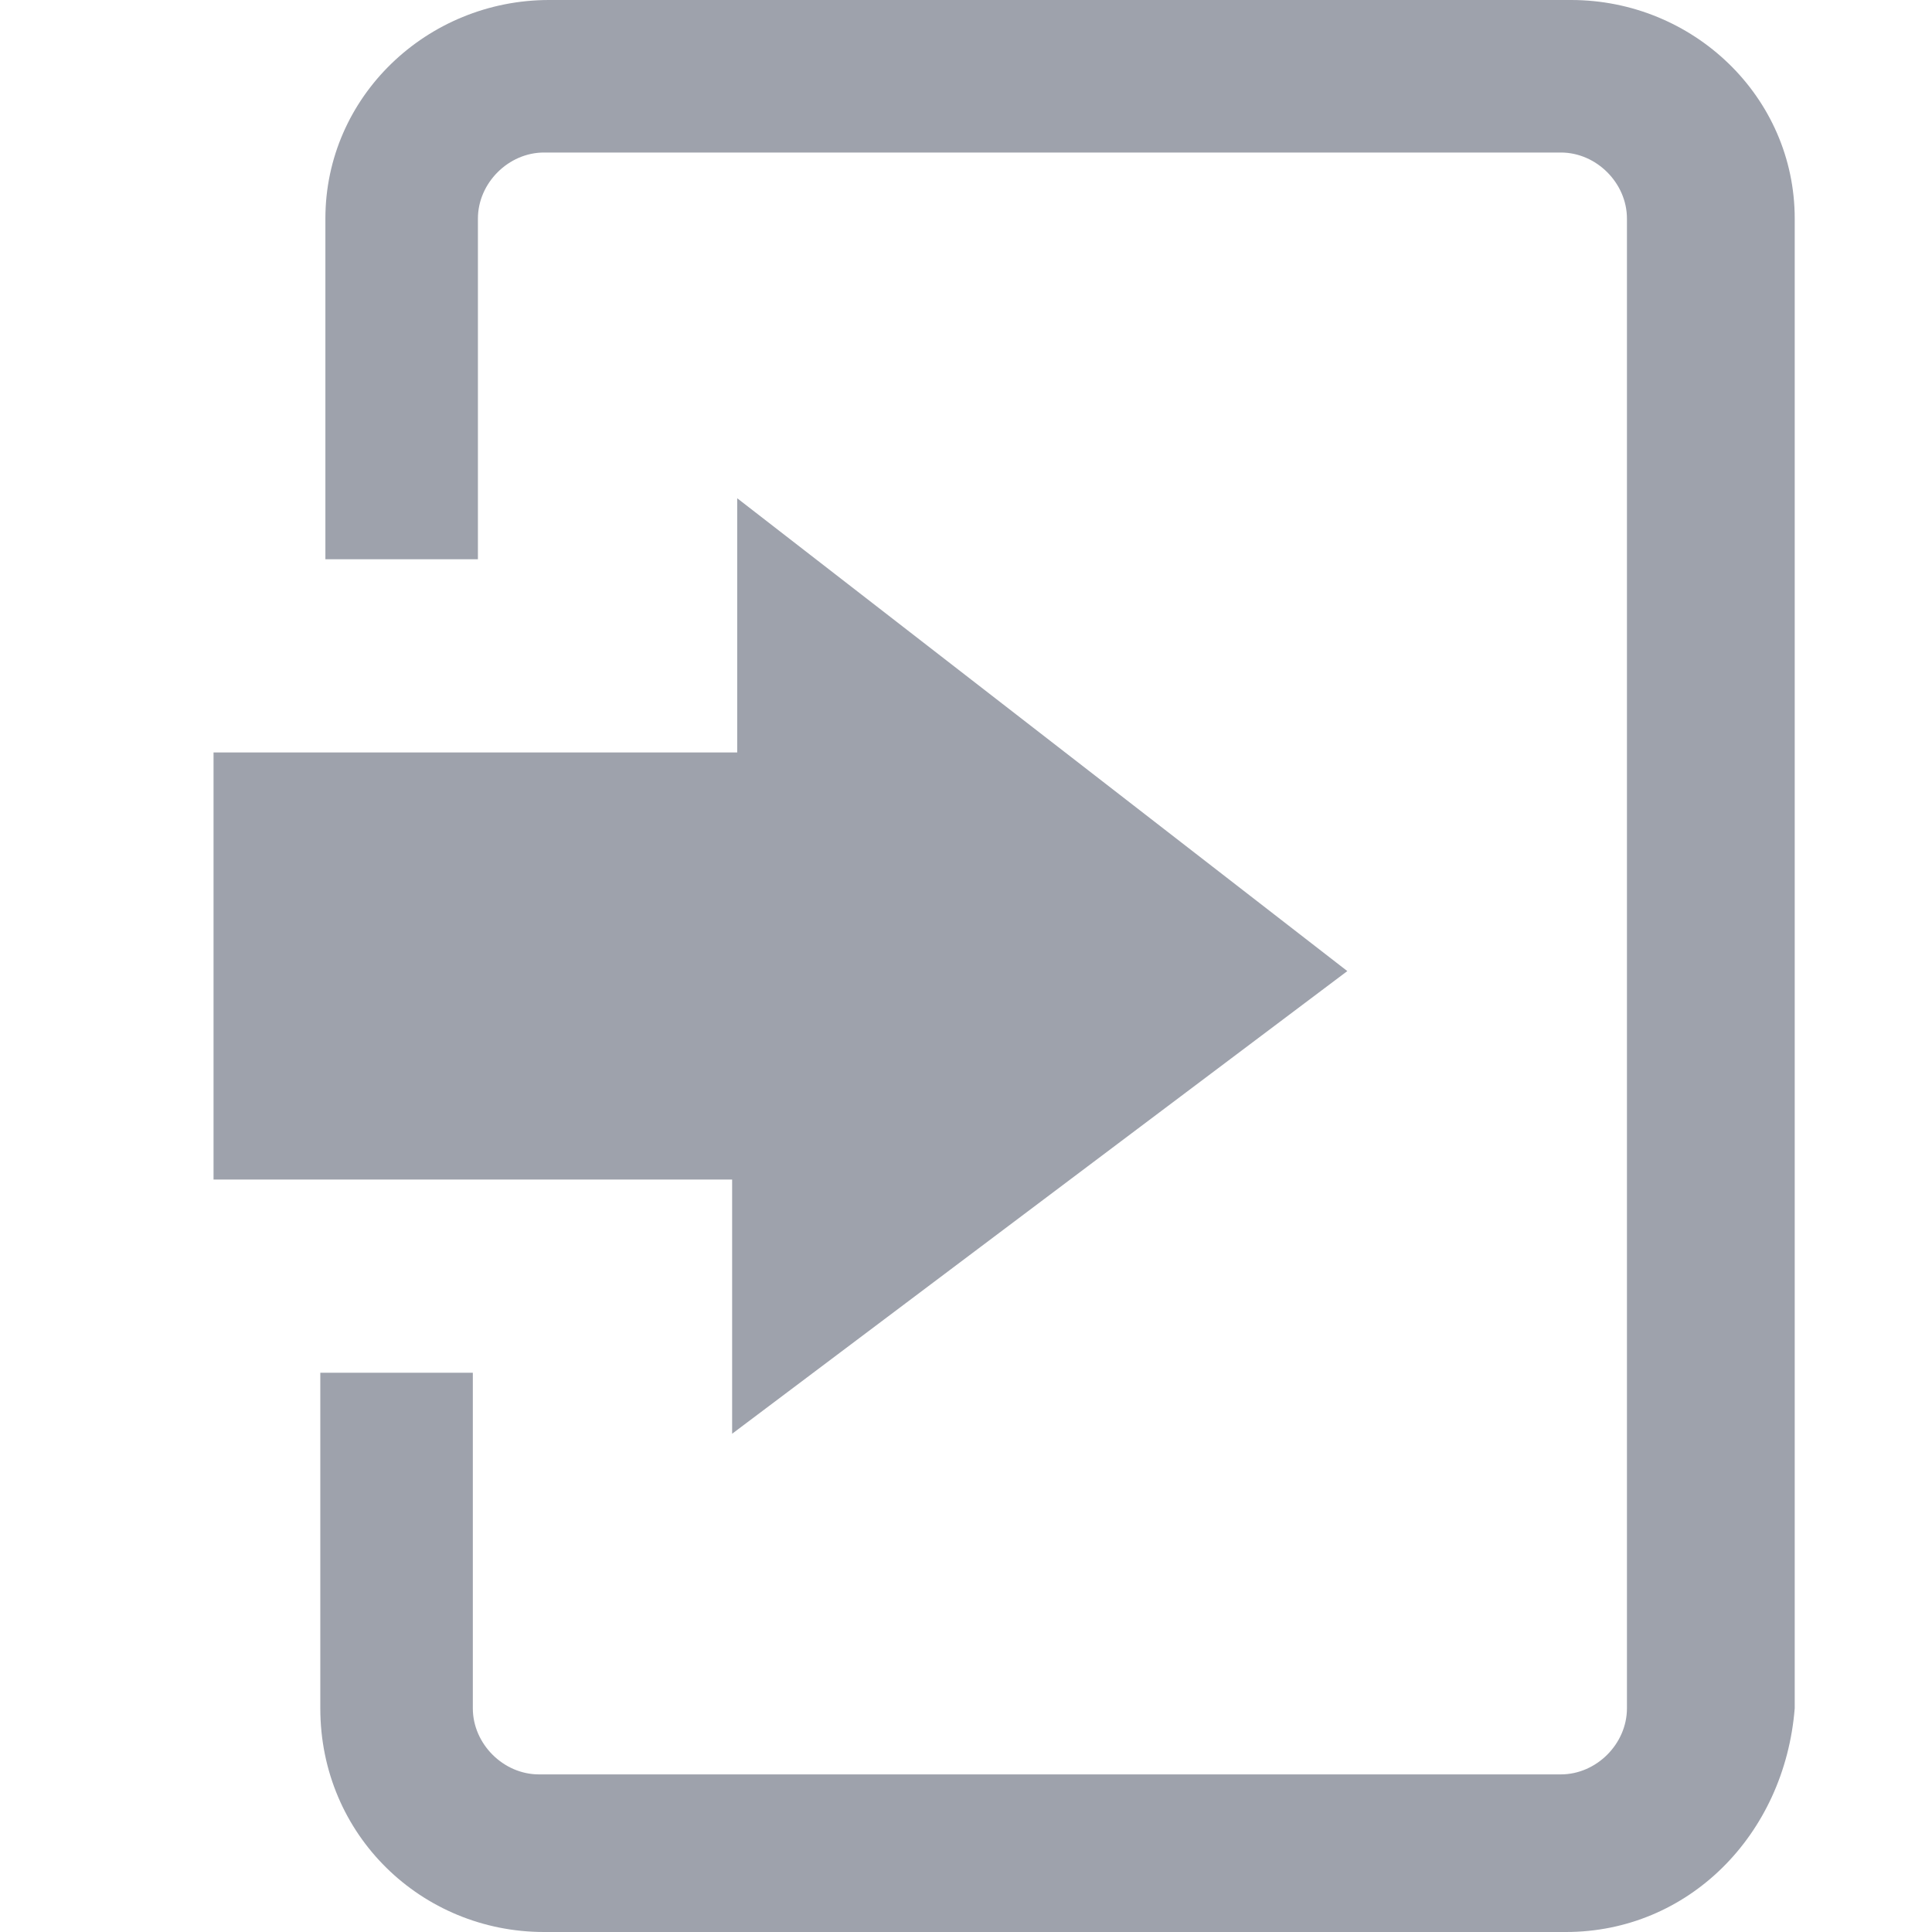 <?xml version="1.0" encoding="utf-8"?>
<!-- Generator: Adobe Illustrator 21.0.0, SVG Export Plug-In . SVG Version: 6.00 Build 0)  -->
<svg version="1.1" xmlns="http://www.w3.org/2000/svg" xmlns:xlink="http://www.w3.org/1999/xlink" x="0px" y="0px" width="38px"
	 height="38px" viewBox="0 0 38 38" style="enable-background:new 0 0 38 38;" xml:space="preserve">
<style type="text/css">
	.st0{display:none;}
	.st1{display:inline;fill:#9EA2AC;}
	.st2{fill:#9EA2AC;}
</style>
<g id="Layer_1" class="st0">
	<path class="st1" d="M33.1,28.4H21.6v7c0,1.5-1.2,2.7-2.7,2.7H5.5c-1.5,0-2.7-1.2-2.7-2.7V22c0-1.5,1.2-2.7,2.7-2.7H17v-0.6H5.5
		c-1.5,0-2.7-1.2-2.7-2.7V2.7C2.8,1.2,4,0,5.5,0h13.4c1.5,0,2.7,1.2,2.7,2.7v7h11.5c1.5,0,2.7,1.2,2.7,2.7v13.3
		C35.8,27.1,34.6,28.4,33.1,28.4z M16.4,23.2h-0.2c-1.2,0-2.1,0-3.3,0c0,0-0.2,0-0.2,0.1c-0.1,0.1-0.1,0.2-0.1,0.2
		c0,0.3,0,0.6,0,0.9c0,0,0,0.2,0.1,0.2c0.1,0.1,0.2,0.1,0.2,0.1c0.1,0,0.3,0,0.4,0c0.1,0,0.3,0,0.4,0c0,0.8,0,1.5,0,2.3
		c-0.7,0-1.3,0-2,0h-0.3c0.1-0.1,0.1-0.2,0.2-0.3c0.2-0.3,0.3-0.6,0.3-0.8c0-0.2,0.1-0.5,0-0.8c0-0.3-0.1-0.5-0.1-0.7
		c-0.1-0.4-0.3-0.7-0.7-1c-0.4-0.4-0.9-0.6-1.4-0.6c-0.4,0-0.8,0-1.2,0.2c-0.3,0.1-0.5,0.2-0.8,0.3l0,0c-0.3,0.1-0.2,0.4-0.2,0.5
		c0.1,0.1,0.1,0.3,0.1,0.5c0,0.1,0,0.1,0.1,0.2c0,0.1,0.1,0.2,0.2,0.3c0.1,0.1,0.2,0,0.3-0.1c0.5-0.2,0.9-0.3,1.3-0.3
		c0.3,0,0.5,0.1,0.7,0.4c0.1,0.1,0.2,0.3,0.2,0.5c0,0.2,0,0.5,0,0.7c-0.1,0.3-0.2,0.5-0.4,0.6c-0.2,0.2-0.4,0.3-0.5,0.4
		c-0.2,0.1-0.3,0.1-0.5,0.1c0,0-0.1,0-0.1,0c-0.1,0-0.1,0-0.1,0c-0.1,0-0.2,0-0.3,0c-0.1,0.1-0.1,0.2-0.1,0.3c0,0.2,0,0.4,0,0.6v0.3
		c0,0.1,0,0.2,0.1,0.3c0.1,0.1,0.3,0,0.3,0c0.1,0,0.2,0,0.3,0c0.2,0,0.3,0,0.5,0.1c0.4,0.1,0.7,0.3,0.9,0.6c0.2,0.4,0.3,0.8,0.2,1.3
		c-0.1,0.4-0.3,0.7-0.7,0.9c-0.3,0.2-0.7,0.2-1.1,0.1C8.5,31.4,8.2,31.2,8,31c-0.1-0.1-0.2-0.3-0.4-0.5c-0.1-0.2-0.3-0.1-0.4-0.1
		c-0.1,0.1-0.2,0.1-0.3,0.1c-0.2,0.1-0.3,0.2-0.5,0.3c-0.1,0.1-0.1,0.2-0.1,0.2c0,0.1,0.1,0.2,0.1,0.3c0,0,0,0,0,0
		c0.2,0.4,0.4,0.7,0.7,0.9c0.2,0.2,0.4,0.3,0.6,0.5C8,32.8,8.3,33,8.7,33.1c0.2,0,0.4,0,0.5,0.1l0.1,0c0,0,0,0,0.1,0
		c0.1,0,0.3,0,0.4-0.1l0.1,0c0.2,0,0.4-0.1,0.6-0.2c0.5-0.3,0.9-0.6,1.2-1.2c0.1-0.3,0.3-0.6,0.3-0.9c0-0.3,0.1-0.6,0-0.8
		c0-0.3-0.1-0.6-0.3-0.9c-0.1-0.2-0.2-0.3-0.2-0.4H12c0.5,0,1.1,0,1.6,0c0,0.6,0,1.3,0,1.9c0,0.6,0,1.3,0,1.9c0,0,0,0.2,0.1,0.3
		c0.1,0.1,0.2,0.1,0.3,0.1c0.2,0,0.4,0,0.6,0l0.2,0c0.3,0,0.4-0.1,0.4-0.4v-1.1c0-2.2,0-4.4,0-6.6c0.4,0,0.5,0,1,0l0.2,0V23.2z
		 M17.1,7.1c-0.4-1-1.2-1.9-2.6-1.8c-0.5,0-0.9,0.2-1.2,0.5c-0.4,0.3-0.6,0.8-0.6,1.3c0,0.8,0.2,1.4,0.7,2c0.1,0.1,0.2,0.1,0.3,0.2
		c-0.1,0-0.1,0-0.2,0c-1.1,0-2.2,0-3.3,0c-0.2,0-0.3,0.1-0.4,0.2c0,0.1-0.1,0.2,0,0.4c0,0.3,0.2,0.4,0.4,0.4c1.5,0,3,0,4.5,0
		c0.3,0,0.4-0.2,0.5-0.4c0.1-0.2,0.1-0.3-0.1-0.5c-0.2-0.2-0.5-0.4-0.7-0.6C14,8.7,13.8,8.4,13.7,8c-0.1-0.5,0.1-1,0.6-1.1
		c0.4-0.1,0.8-0.1,1.2,0.1c0.3,0.1,0.6,0.3,0.7,0.6c0.3,0.7,0.3,1.4,0,2.1c-0.3,0.6-0.8,0.9-1.4,1.1c-0.7,0.3-1.4,0.4-2.2,0.4
		c-0.9,0-1.8,0-2.7-0.2c-0.6-0.2-1.1-0.4-1.5-0.8C8,9.6,7.9,9,8,8.2C8,8,8.1,7.7,8.2,7.4c0,0,0,0.1,0,0.1C8.5,8.4,9,9,10,8.9
		c1.1,0,1.8-0.7,1.8-1.8c-0.1-1.2-0.8-1.9-2.2-1.7C8.8,5.5,8.3,5.9,7.8,6.5C7.3,7.2,7.1,8,7.1,8.8c0,0.7,0.1,1.5,0.4,2.1
		c0.6,1.1,1.5,1.8,2.8,2.2c1,0.3,2.1,0.3,3.1,0.1c0.9-0.2,1.8-0.5,2.5-1.2C17.4,10.8,17.6,8.6,17.1,7.1z M27.9,14.1h-1.8l-3.5,8.7
		h1.9l0.5-1.3h4l0.5,1.3l1.9,0L27.9,14.1z M27,16.4l1.3,3.3h-2.6L27,16.4z M10.8,6.6C11,6.8,11,7.1,10.8,7.3
		c-0.2,0.2-0.5,0.3-0.9,0.3c-0.3,0-0.5-0.1-0.8-0.4C8.9,7,9,6.7,9.2,6.4C9.7,6,10.5,6,10.8,6.6z"/>
</g>
<g id="Layer_2">
	<path class="st2" d="M30.8,38H10.7c-2.4,0-4.4-1.9-4.4-4.4V27l3,0v6.6c0,0.7,0.6,1.3,1.3,1.3h20.1c0.7,0,1.3-0.6,1.3-1.3V4.3
		c0-0.7-0.6-1.3-1.3-1.3H10.7C10,3,9.4,3.6,9.4,4.3V11l-3,0V4.3c0-2.4,2-4.3,4.4-4.3h20.1c2.4,0,4.4,1.9,4.4,4.3v29.3
		C35.1,36.1,33.2,38,30.8,38z M14.5,9.8l12,9.3l-12.1,9.1l0-5H4.2v-8.4h10.3L14.5,9.8z"/>
</g>
</svg>

